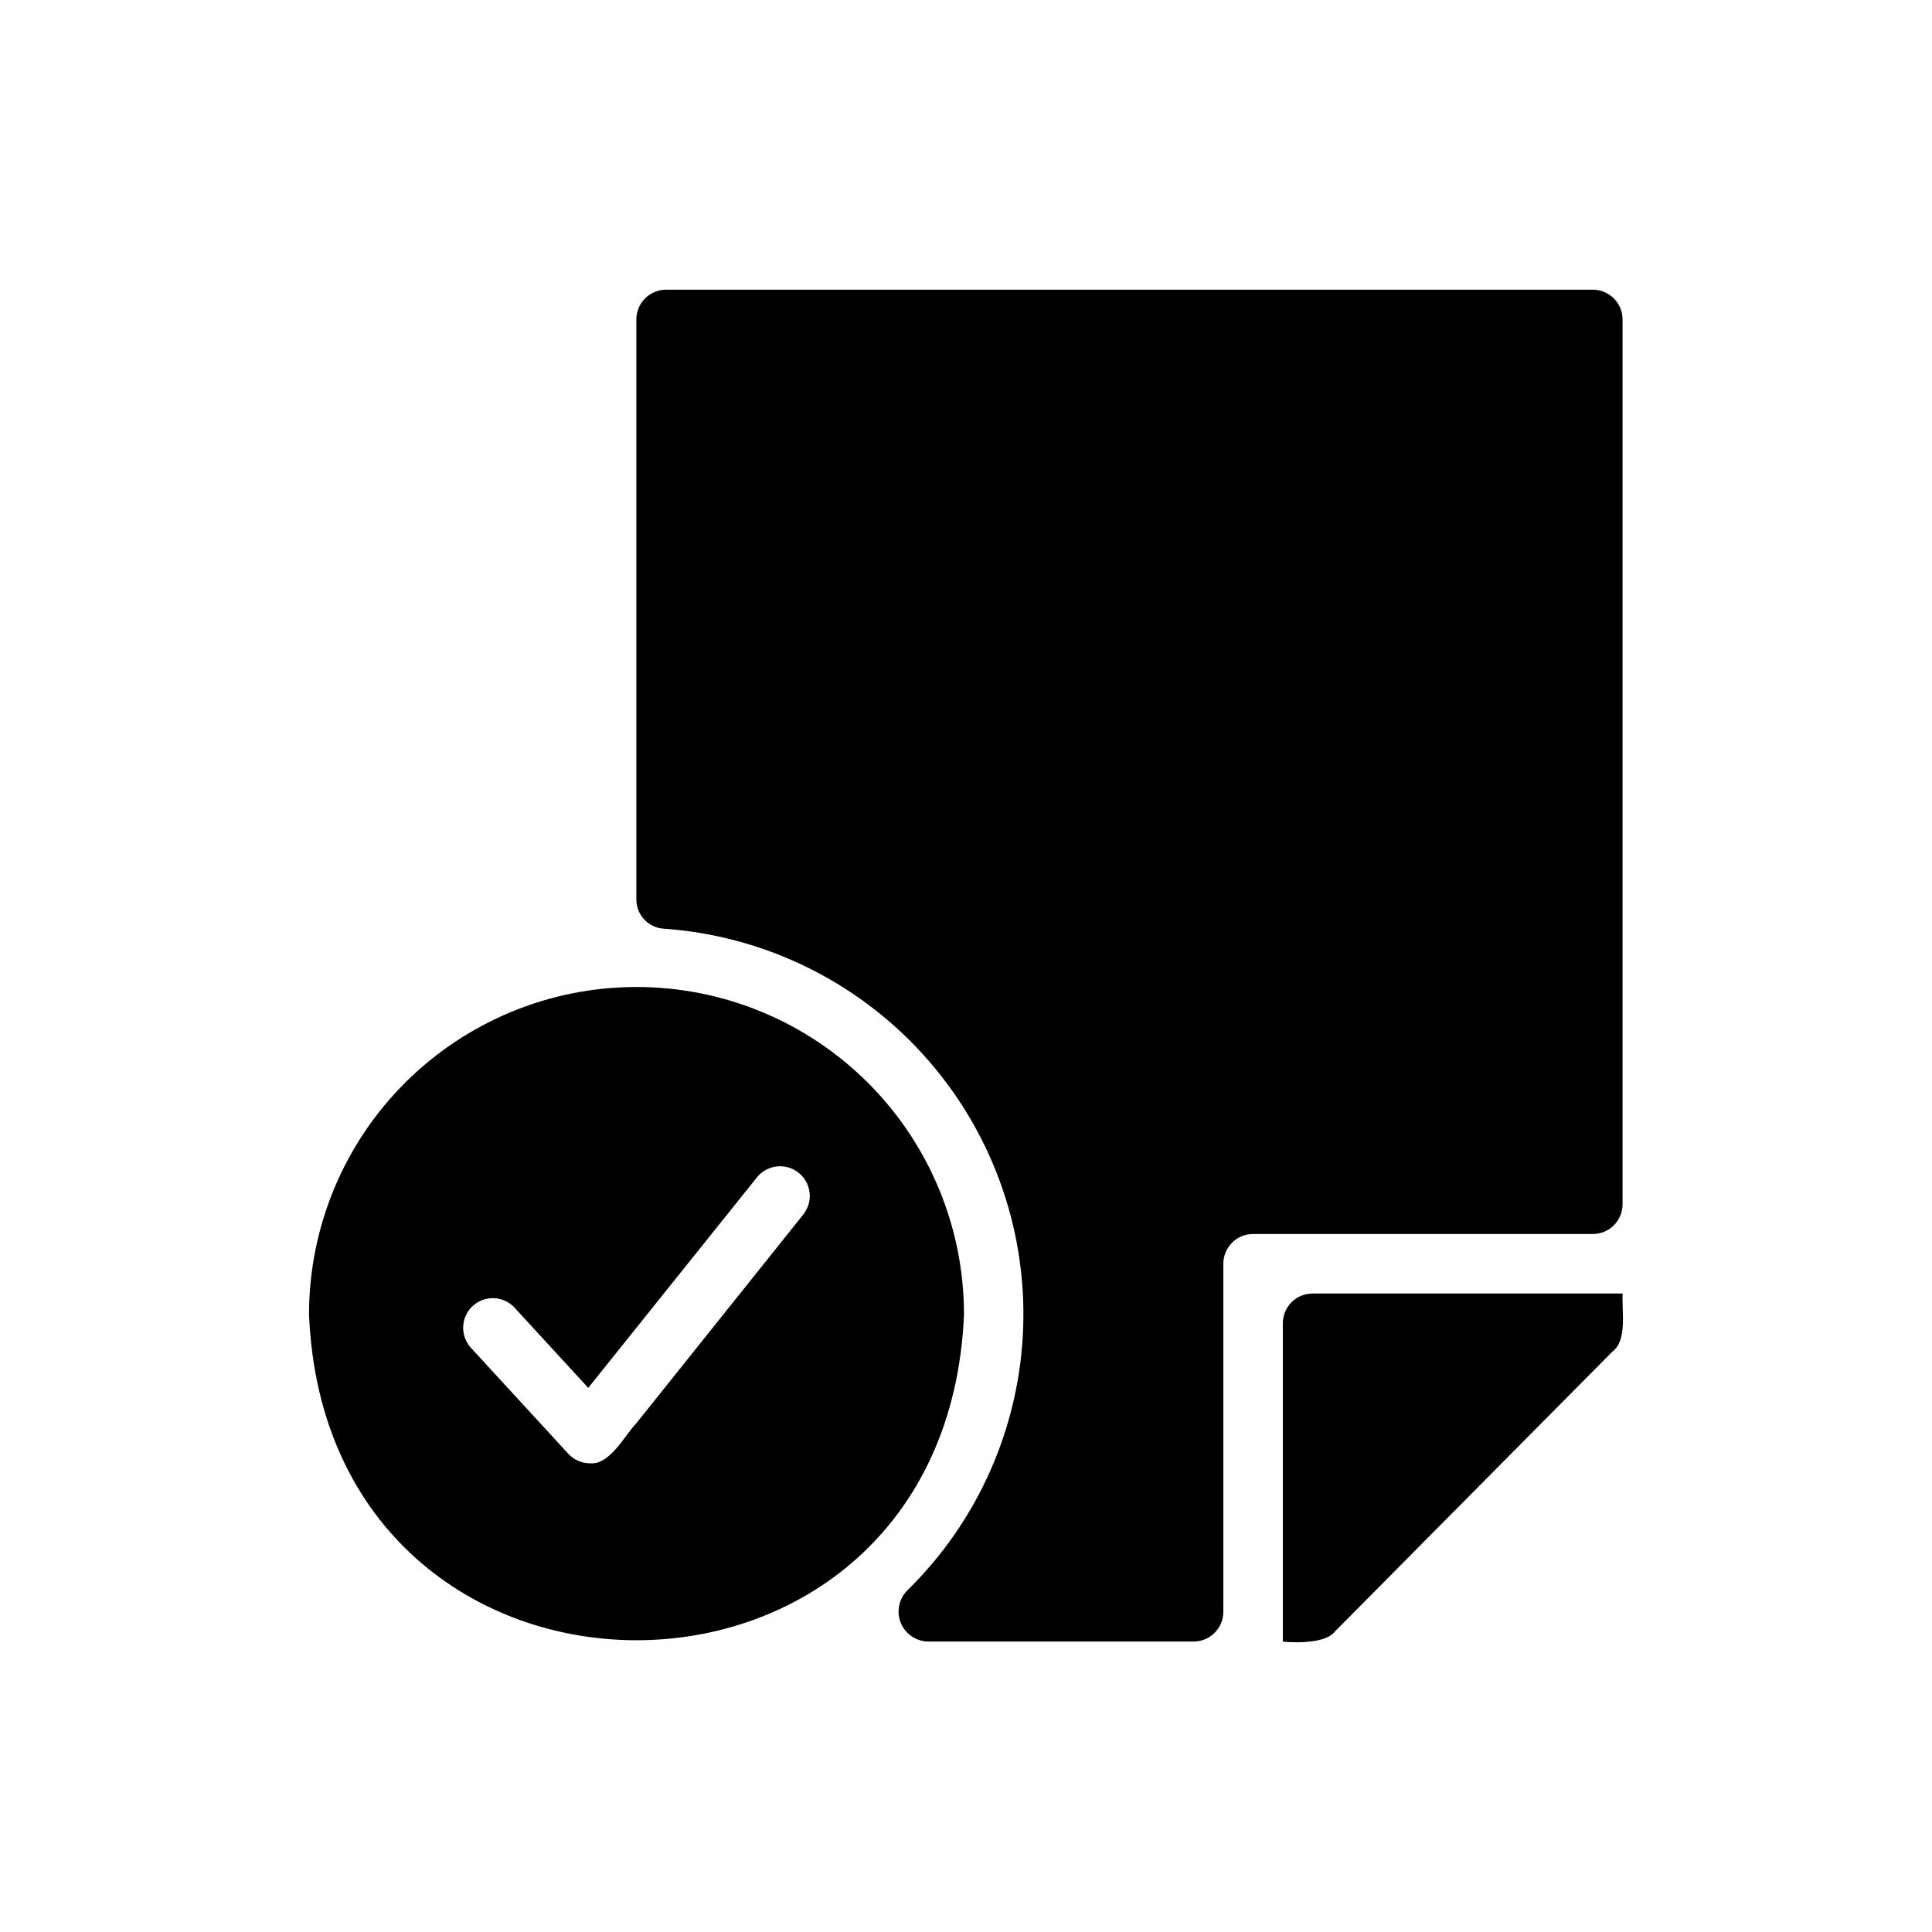 <?xml version="1.0" encoding="UTF-8"?>
<!-- Uploaded to: SVG Repo, www.svgrepo.com, Generator: SVG Repo Mixer Tools -->
<svg fill="#000000" width="800px" height="800px" version="1.1" viewBox="144 144 512 512" xmlns="http://www.w3.org/2000/svg">
 <path d="m566.12 471.02h-90.055c-4.344 0.012-7.859 3.531-7.871 7.871v92.262c0 2.086-0.832 4.09-2.309 5.566-1.477 1.477-3.477 2.305-5.566 2.305h-70.184c-3.199 0.02-6.102-1.879-7.359-4.82-1.262-2.941-0.633-6.352 1.594-8.652 18.953-18.523 29.992-43.668 30.797-70.16 0.805-26.488-8.691-52.258-26.492-71.895-17.801-19.633-42.516-31.605-68.957-33.398-4.043-0.359-7.125-3.769-7.078-7.828v-153.63c0.016-4.344 3.531-7.859 7.875-7.871h245.61c4.344 0.012 7.859 3.527 7.871 7.871v234.51c0 4.348-3.523 7.871-7.871 7.871zm7.902 15.781h-82.184c-4.348 0-7.871 3.523-7.871 7.871v84.387s10.887 1.141 13.777-2.676l73.602-74.234c4.023-3.004 2.359-11.125 2.676-15.348zm-174.55 5.551c-4.91 115.19-168.79 115.01-173.58 0 0-23.016 9.141-45.094 25.418-61.367 16.277-16.277 38.352-25.422 61.371-25.422 23.016 0 45.09 9.145 61.367 25.422 16.277 16.273 25.422 38.352 25.422 61.367zm-54.789-36.445c-8.785 10.969-36.449 45.5-44.793 55.891l-19.602-21.332c-2.953-3.106-7.848-3.269-11.004-0.371-3.156 2.898-3.41 7.789-0.566 10.996l25.82 28.102c1.543 1.711 3.758 2.66 6.059 2.598 5.039 0.359 9.113-7.598 12.043-10.625l44.32-55.418c2.621-3.398 2.035-8.266-1.309-10.949-3.348-2.68-8.227-2.188-10.969 1.109z"/>
</svg>